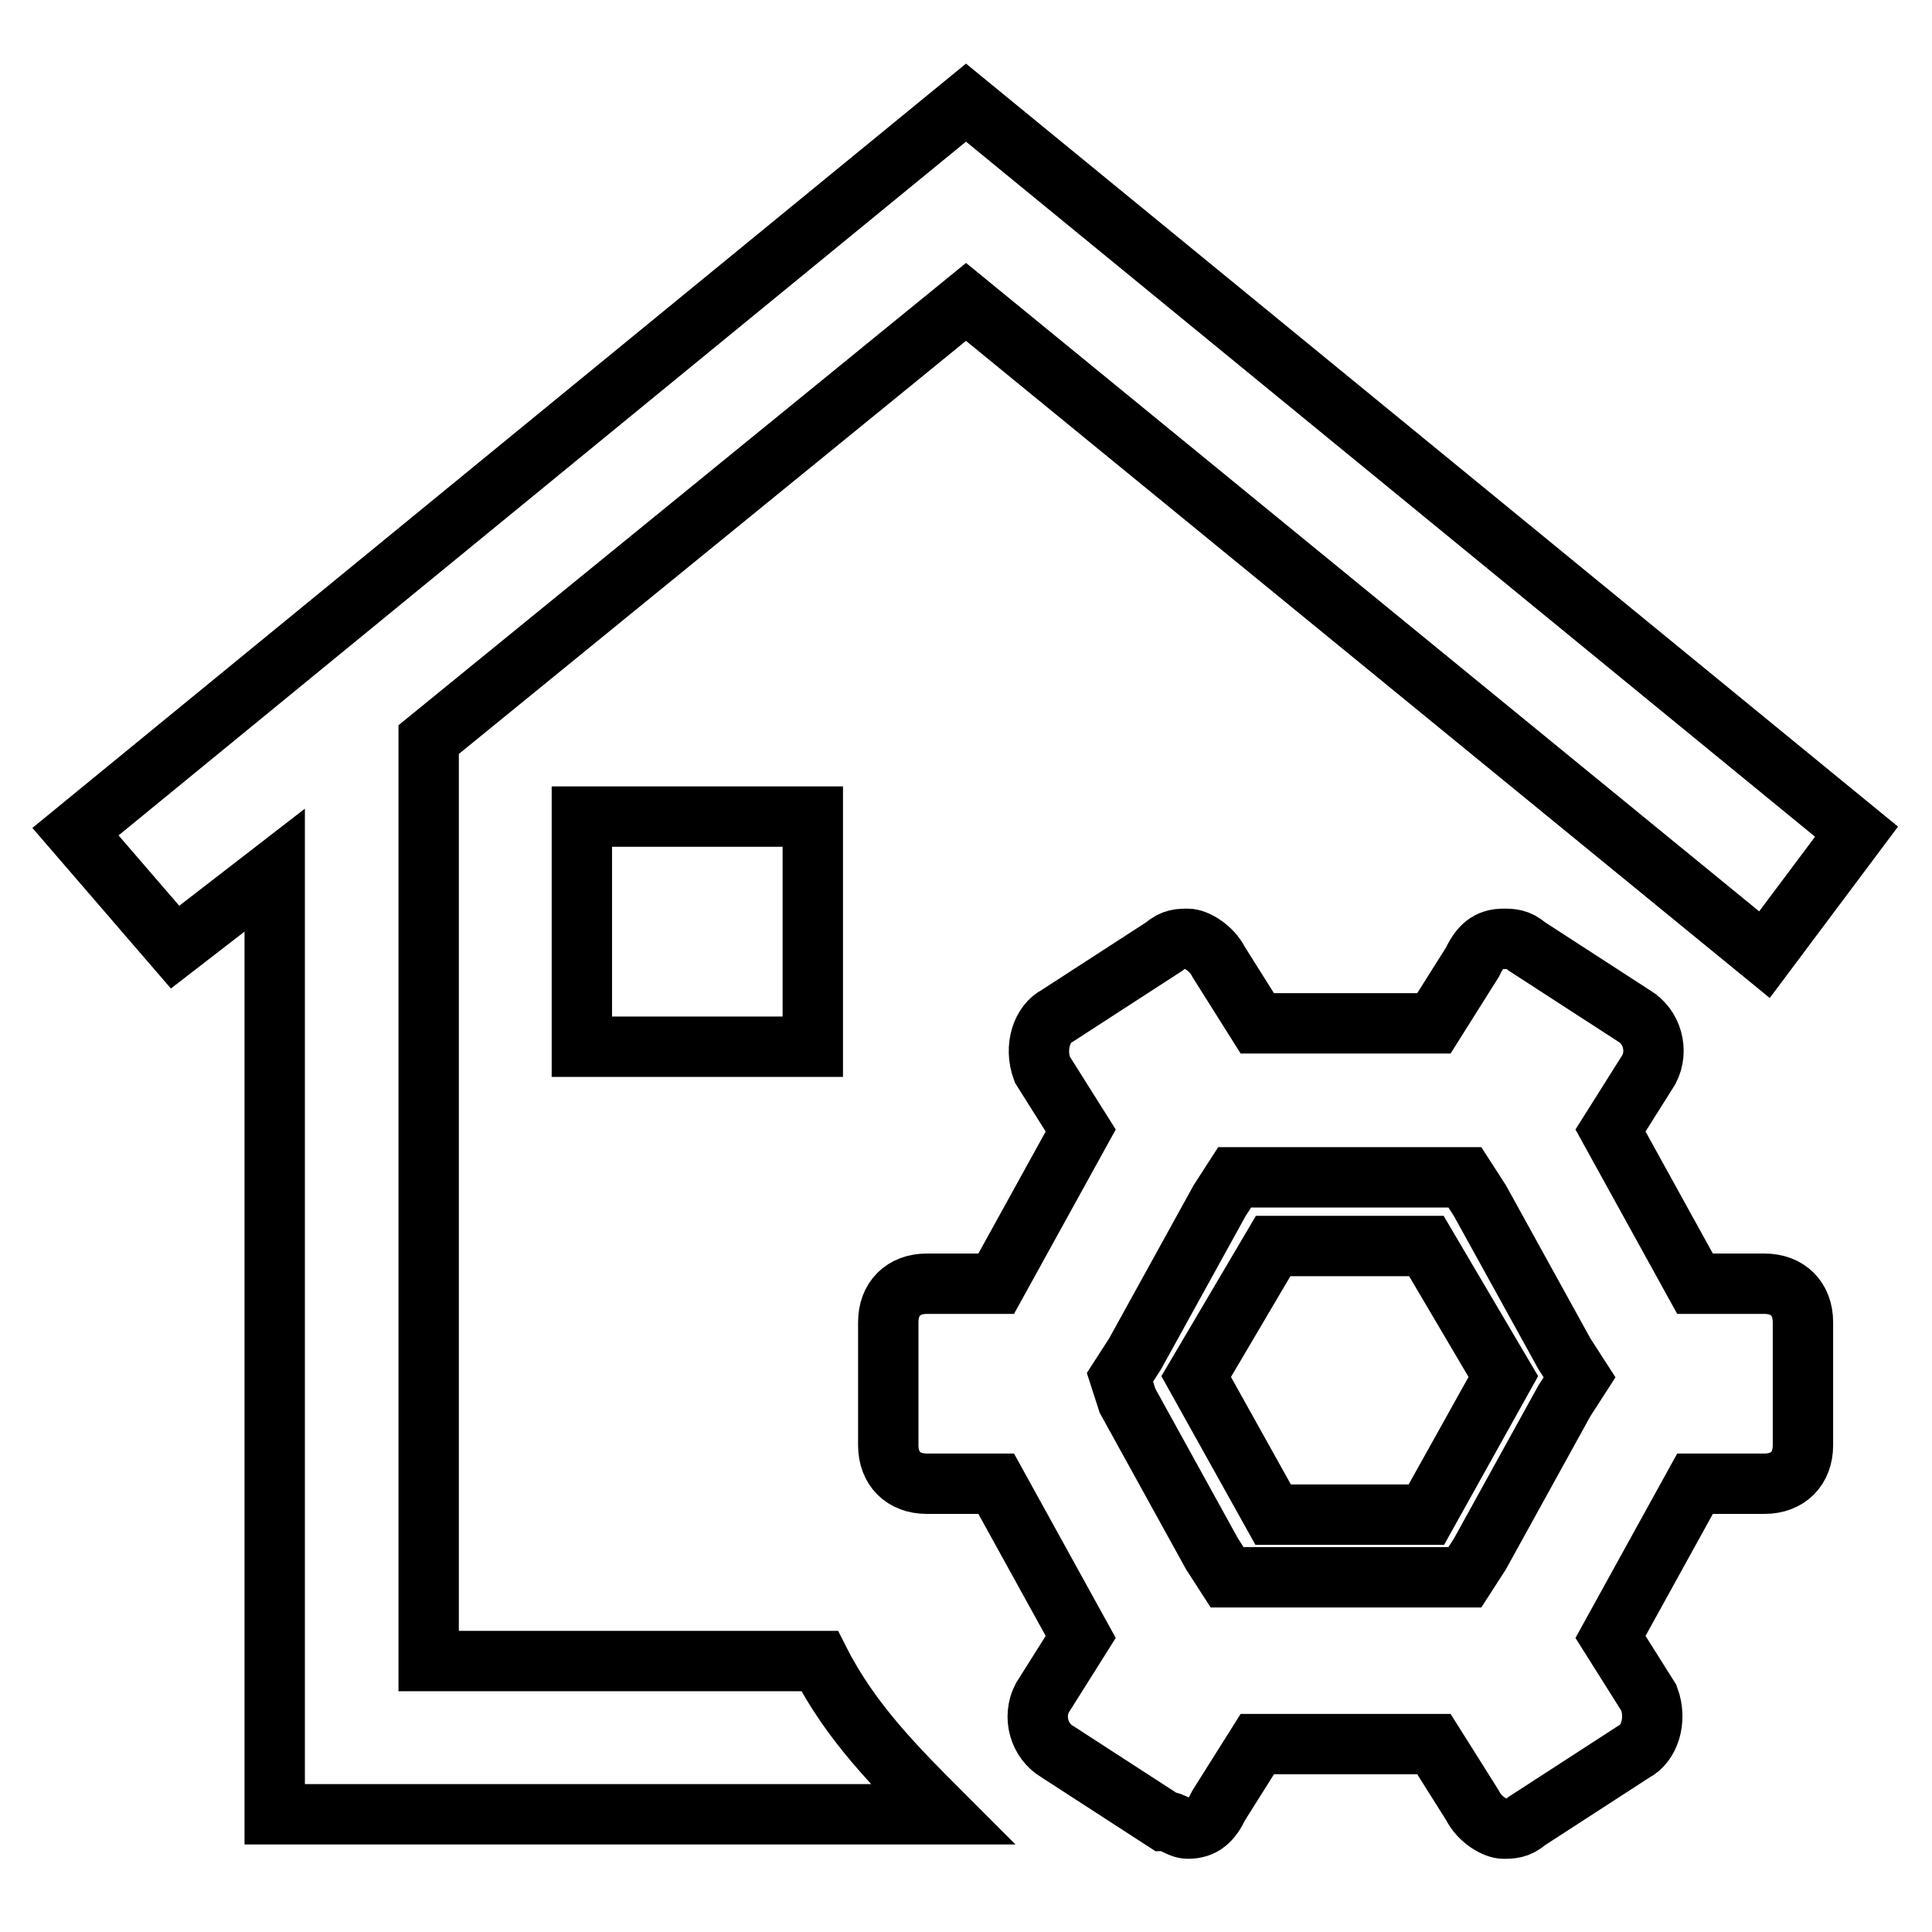 <?xml version="1.0" encoding="utf-8"?>
<!-- Svg Vector Icons : http://www.onlinewebfonts.com/icon -->
<!DOCTYPE svg PUBLIC "-//W3C//DTD SVG 1.1//EN" "http://www.w3.org/Graphics/SVG/1.1/DTD/svg11.dtd">
<svg version="1.1" xmlns="http://www.w3.org/2000/svg" xmlns:xlink="http://www.w3.org/1999/xlink" x="0px" y="0px" viewBox="0 0 256 256" enable-background="new 0 0 256 256" xml:space="preserve">
<g> <path stroke-width="8" fill-opacity="0" stroke="#000000"  d="M194.1,156l2,3.1l11.2,20.3l2,3.1l-2,3.1l-11.2,20.3l-2,3.1h-31.5l-2-3.1l-11.2-20.3l-1-3.1l2-3.1 l11.2-20.3l2-3.1H194.1L194.1,156z M199.2,124.4c-2,0-3.1,1-4.1,3.1l-5.1,8.1h-23.4l-5.1-8.1c-1-2-3.1-3.1-4.1-3.1c-1,0-2,0-3.1,1 l-14.2,9.2c-2,1-3.1,4.1-2,7.1l5.1,8.1l-11.2,20.3h-9.2c-3.1,0-5.1,2-5.1,5.1v16.3c0,3.1,2,5.1,5.1,5.1h9.2l11.2,20.3l-5.1,8.1 c-1.3,2.5-0.4,5.7,2,7.1l14.2,9.2c1,0,2,1,3.1,1c2,0,3.1-1,4.1-3.1l5.1-8.1h23.4l5.1,8.1c1,2,3.1,3.1,4.1,3.1c1,0,2,0,3.1-1 l14.2-9.2c2-1,3.1-4.1,2-7.1l-5.1-8.1l11.2-20.3h9.2c3.1,0,5.1-2,5.1-5.1v-16.3c0-3.1-2-5.1-5.1-5.1h-9.2l-11.2-20.3l5.1-8.1 c1.3-2.5,0.4-5.7-2-7.1l-14.2-9.2C201.2,124.4,200.2,124.4,199.2,124.4L199.2,124.4z M199.2,182.4L189,200.7h-20.3l-10.2-18.3 l10.2-17.3H189L199.2,182.4z M107.7,138.7v-30.5H77.1v30.5H107.7z M128,13.6L10,110.2l13.2,15.3l13.2-10.2v125.1h88.5 c-6.1-6.1-12.2-12.2-16.3-20.3H56.8V98L128,40l105.8,86.5l12.2-16.3L128,13.6L128,13.6z"/></g>
</svg>